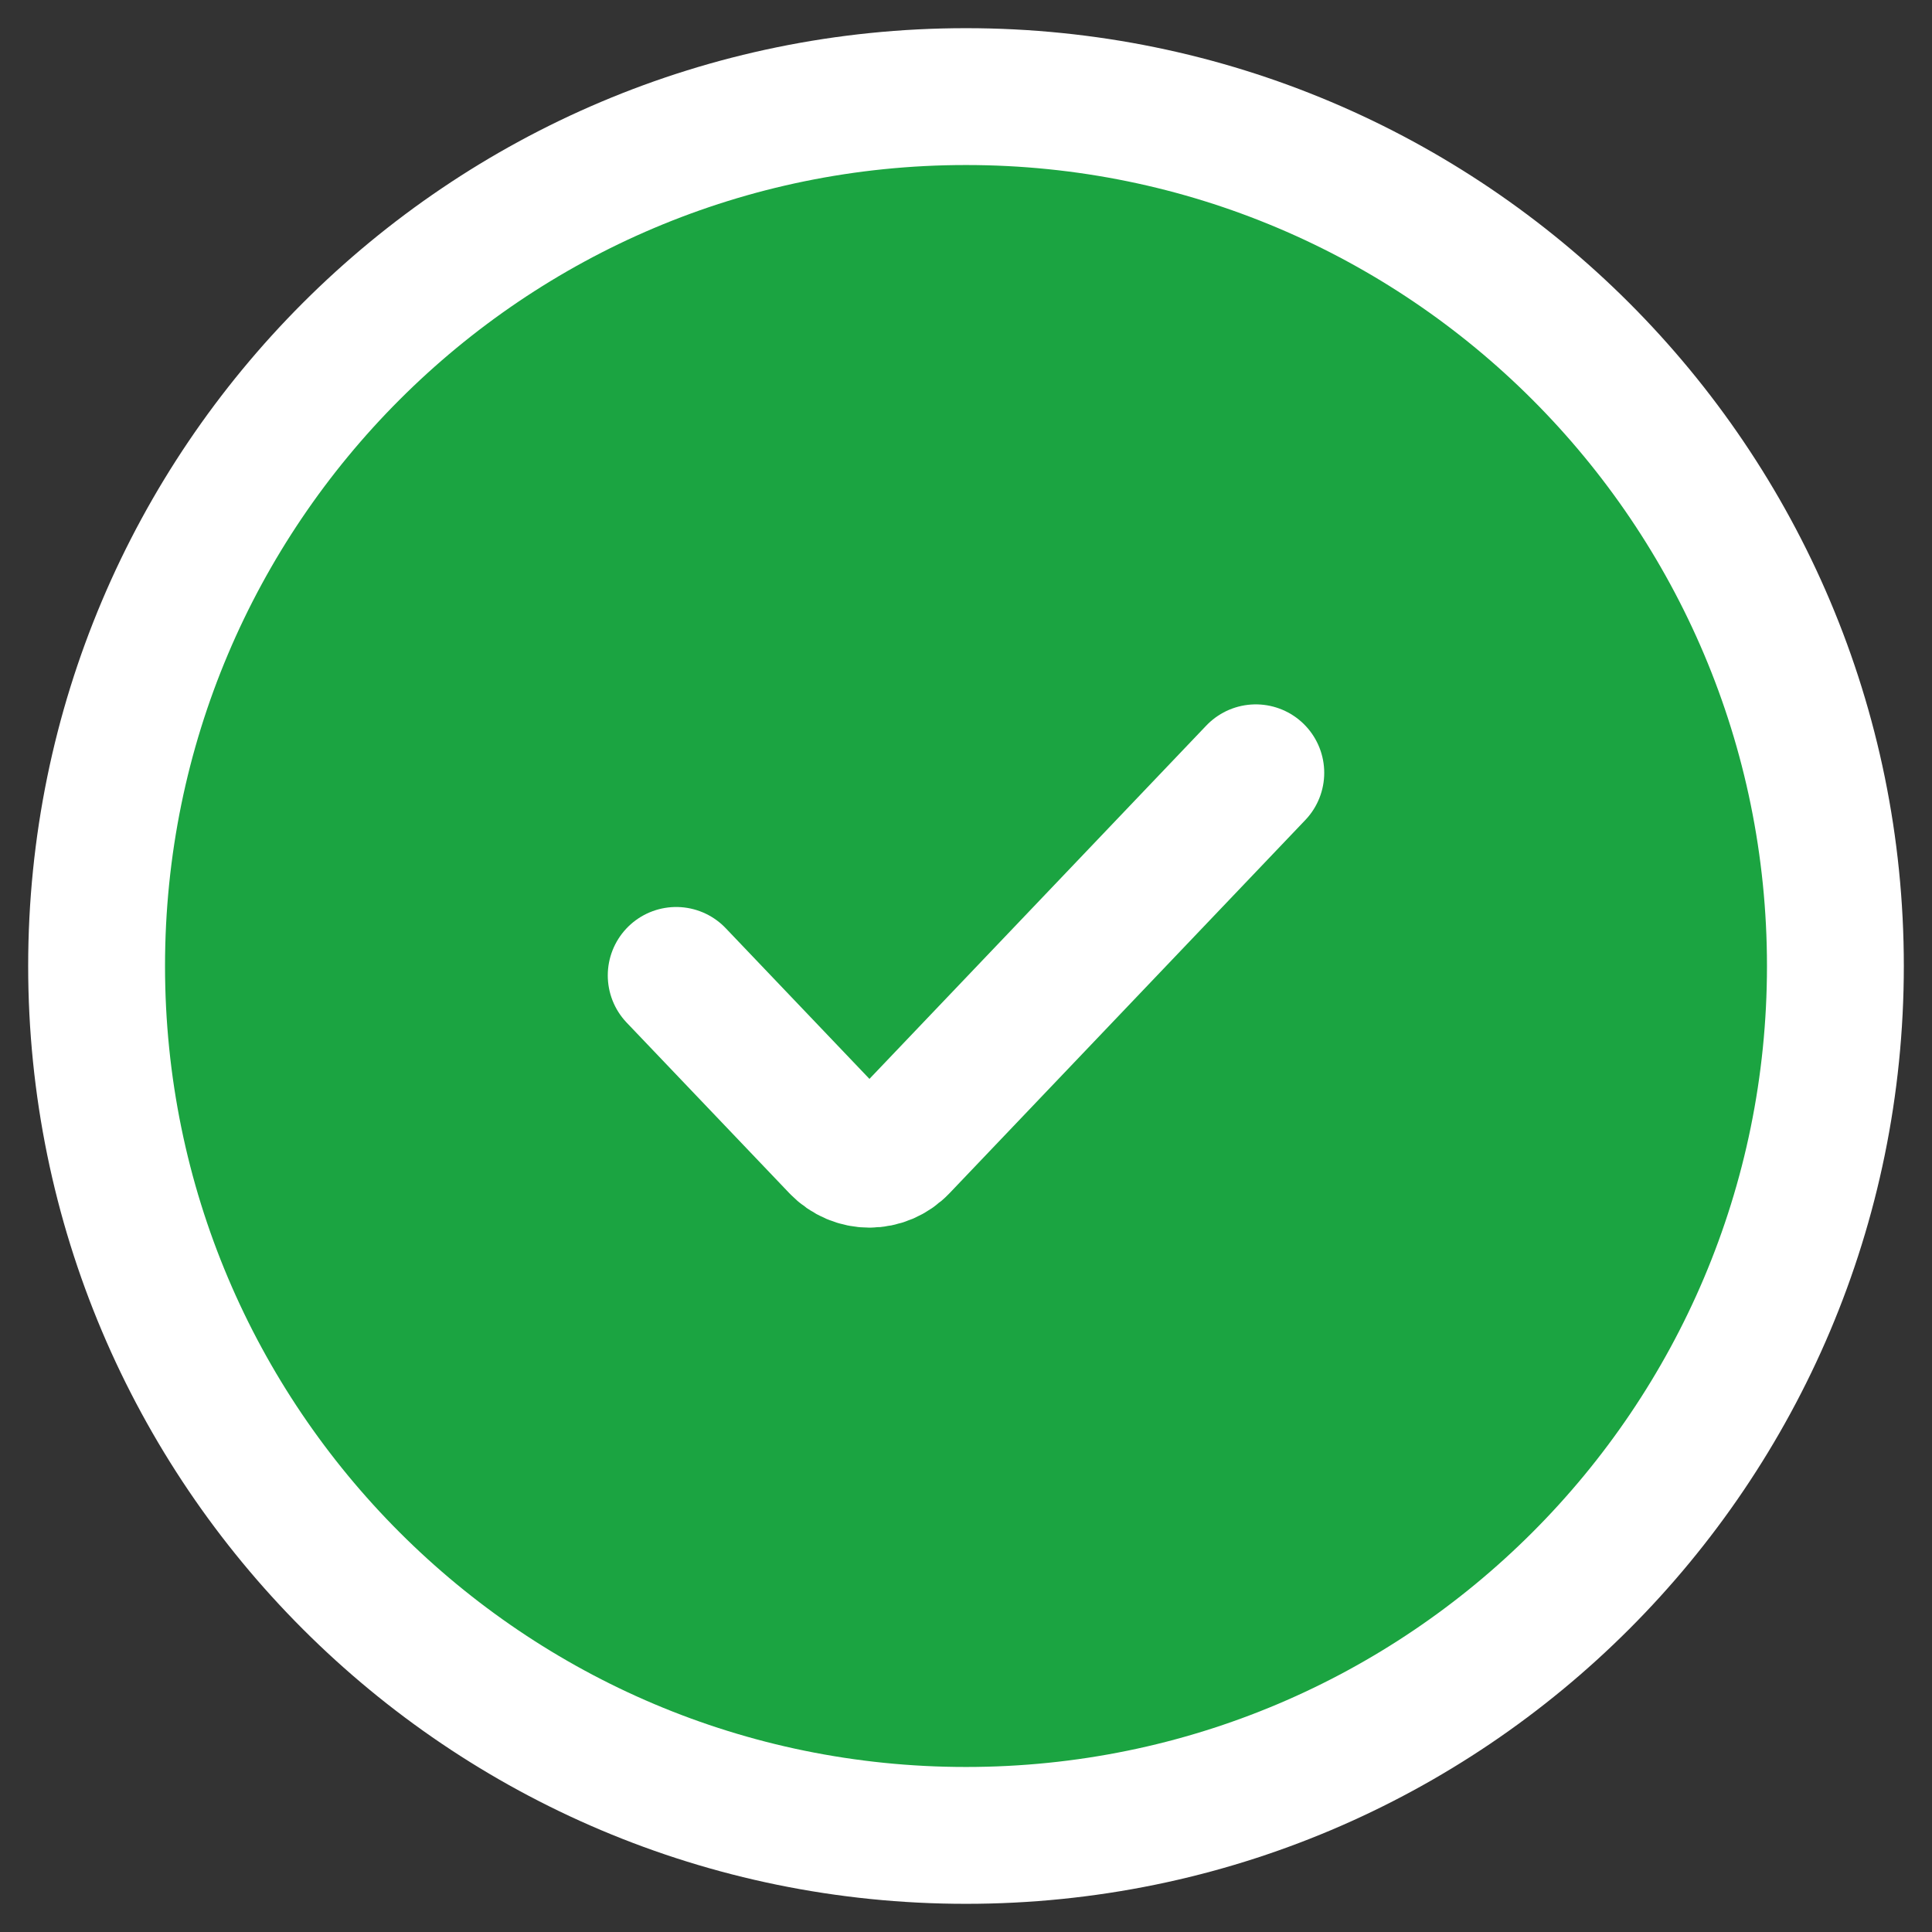 <svg width="24" height="24" viewBox="0 0 24 24" fill="none" xmlns="http://www.w3.org/2000/svg">
<rect x="0" y="0" width="24" height="24" fill="#333333" stroke="none"/>
<g clip-path="url(#clip0_2823_54673)">
<path d="M22.8 12C22.8 17.965 17.965 22.8 12 22.8C6.036 22.8 1.2 17.965 1.2 12C1.2 6.036 6.036 1.2 12 1.2C17.965 1.2 22.8 6.036 22.8 12Z" fill="#1BA441"/>
<path d="M22.8 12C22.8 17.965 17.965 22.8 12 22.8C6.036 22.8 1.2 17.965 1.2 12C1.2 6.036 6.036 1.2 12 1.2C17.965 1.2 22.8 6.036 22.8 12Z" stroke="white" stroke-width="1.7"/>
<path d="M8.4 12.117L10.42 14.235C10.63 14.455 10.971 14.455 11.181 14.235L15.6 9.6" stroke="white" stroke-width="1.7" stroke-linecap="round" stroke-linejoin="round"/>
</g>
<defs>
<clipPath id="clip0_2823_54673">
<rect width="24" height="24" fill="white"/>
</clipPath>
</defs>
</svg>

